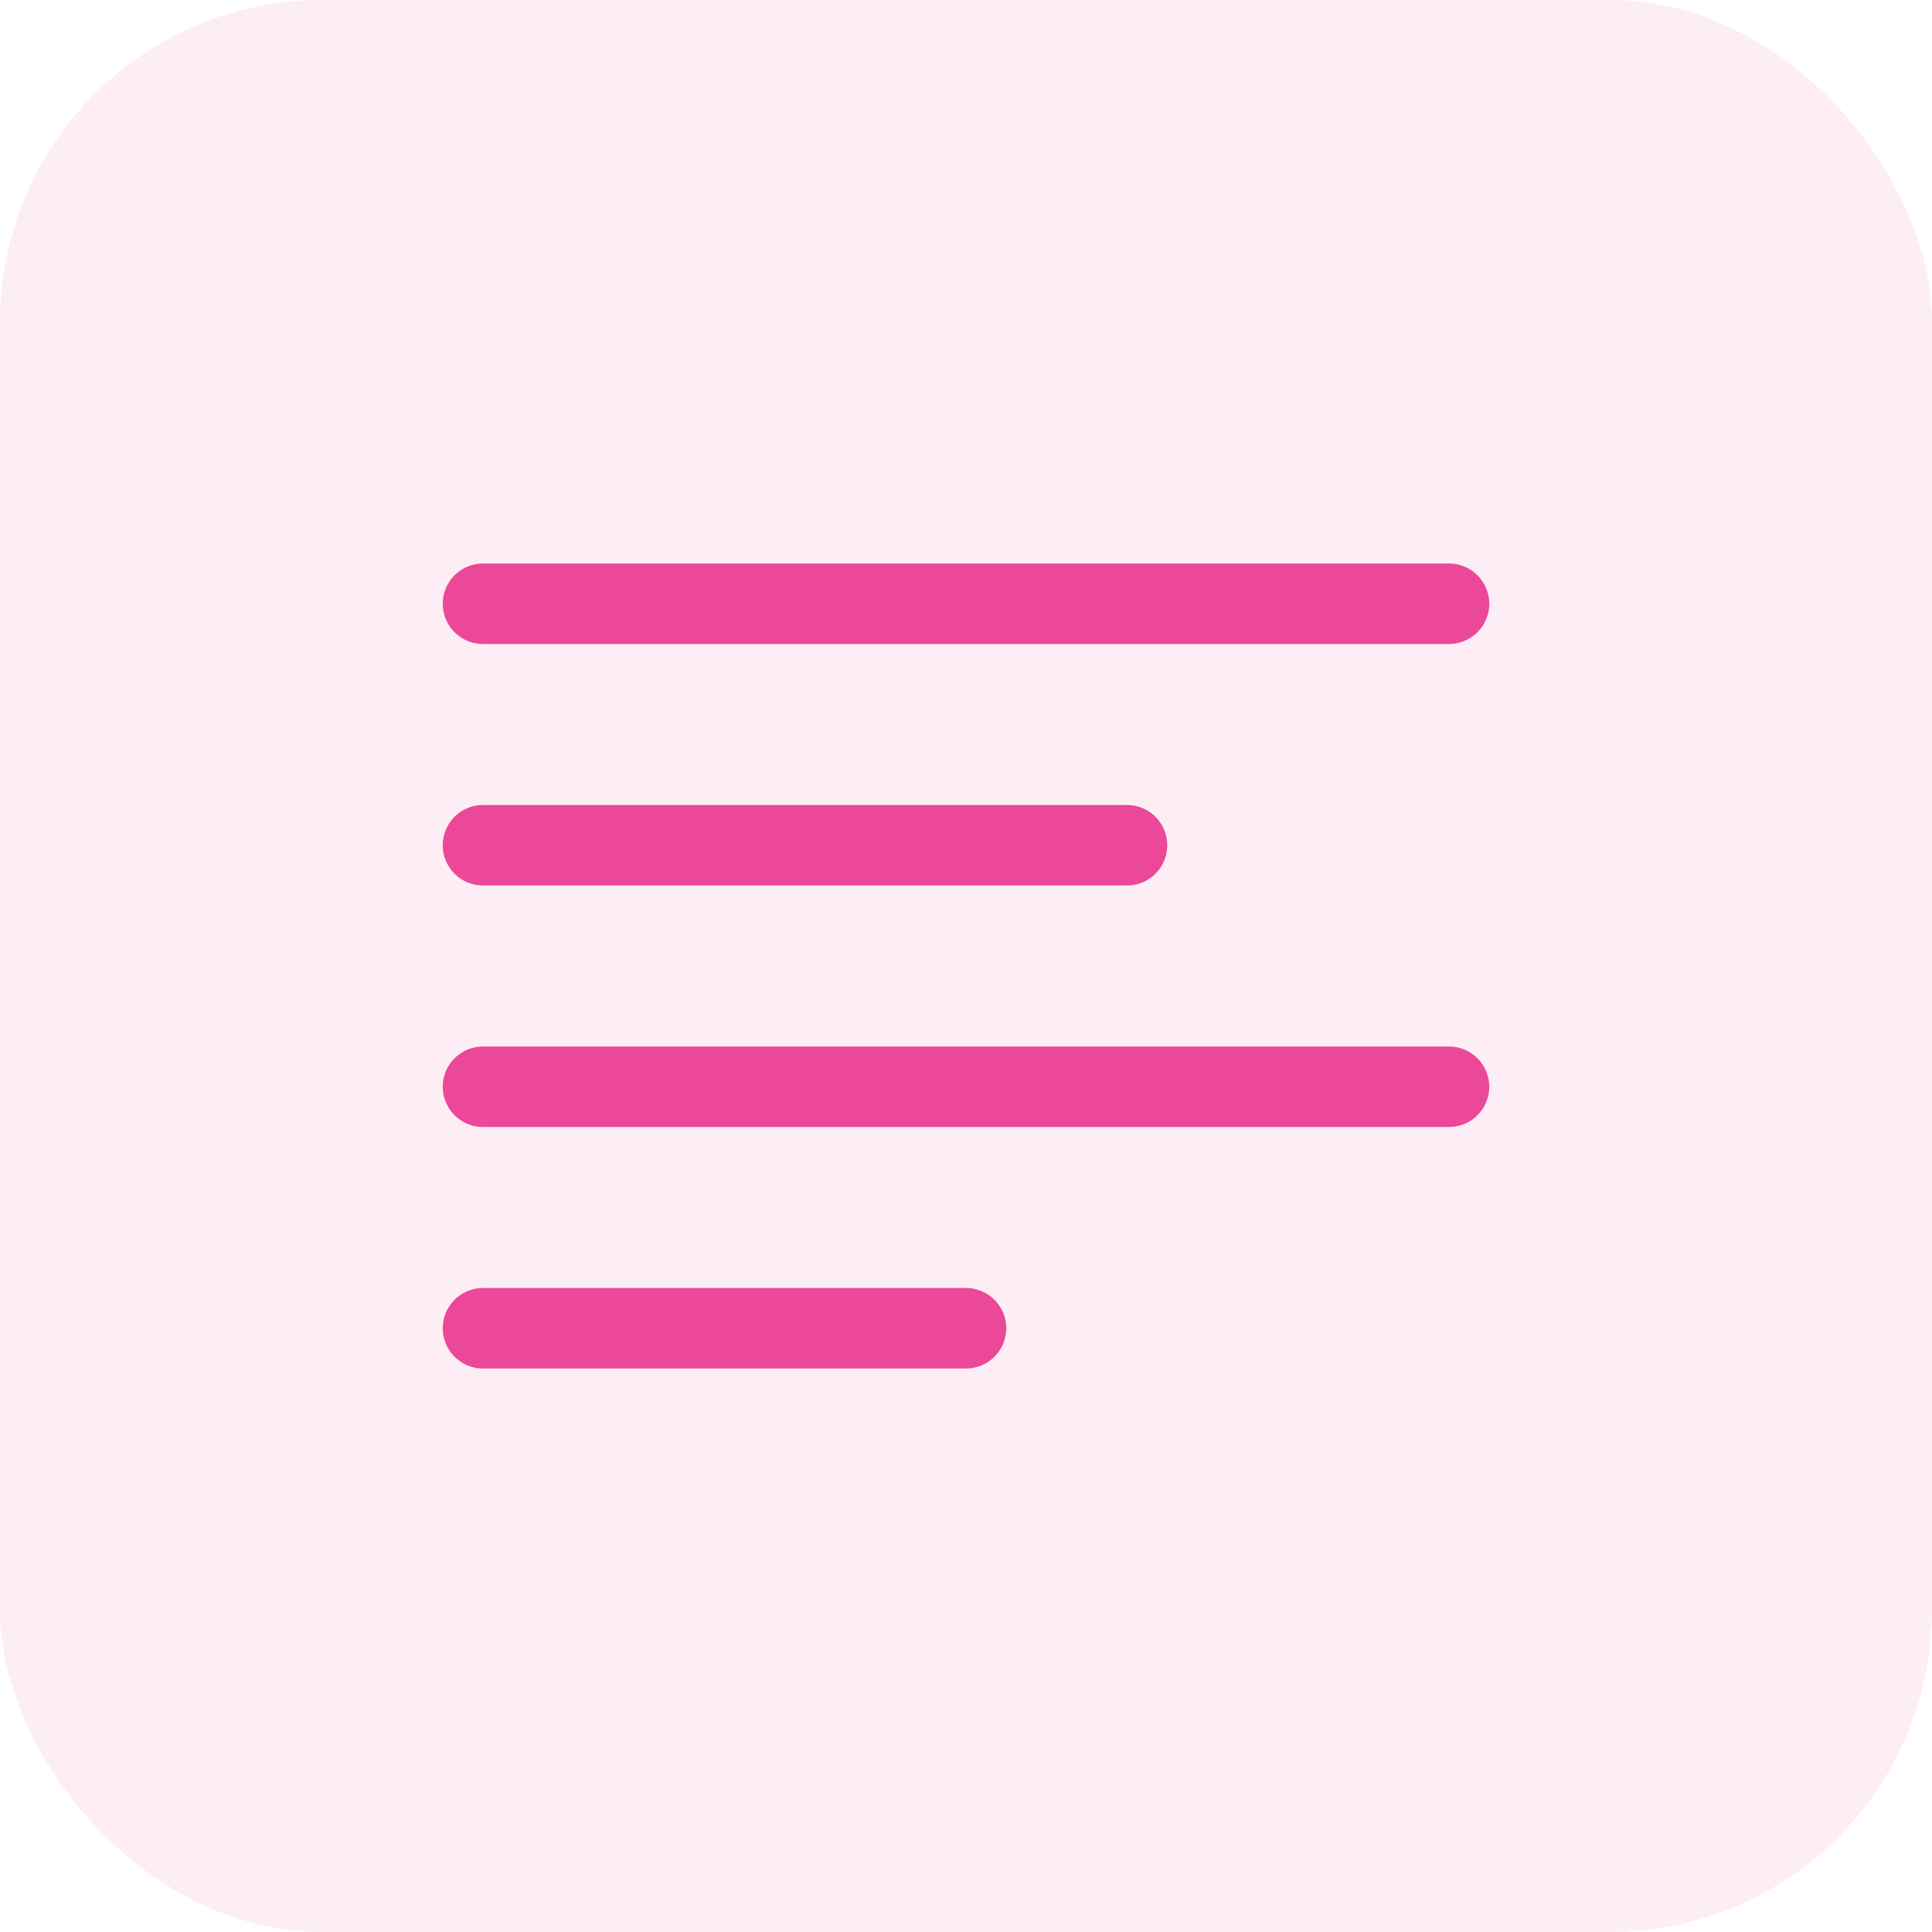 <svg xmlns="http://www.w3.org/2000/svg" width="48" height="48" viewBox="0 0 48 48" fill="none">
  <rect width="48" height="48" rx="8" fill="#EC4899" fill-opacity="0.1"/>
  <path d="M12 15H36M12 21H28M12 27H36M12 33H24" stroke="#EC4899" stroke-width="2" stroke-linecap="round" stroke-linejoin="round"/>
</svg>
